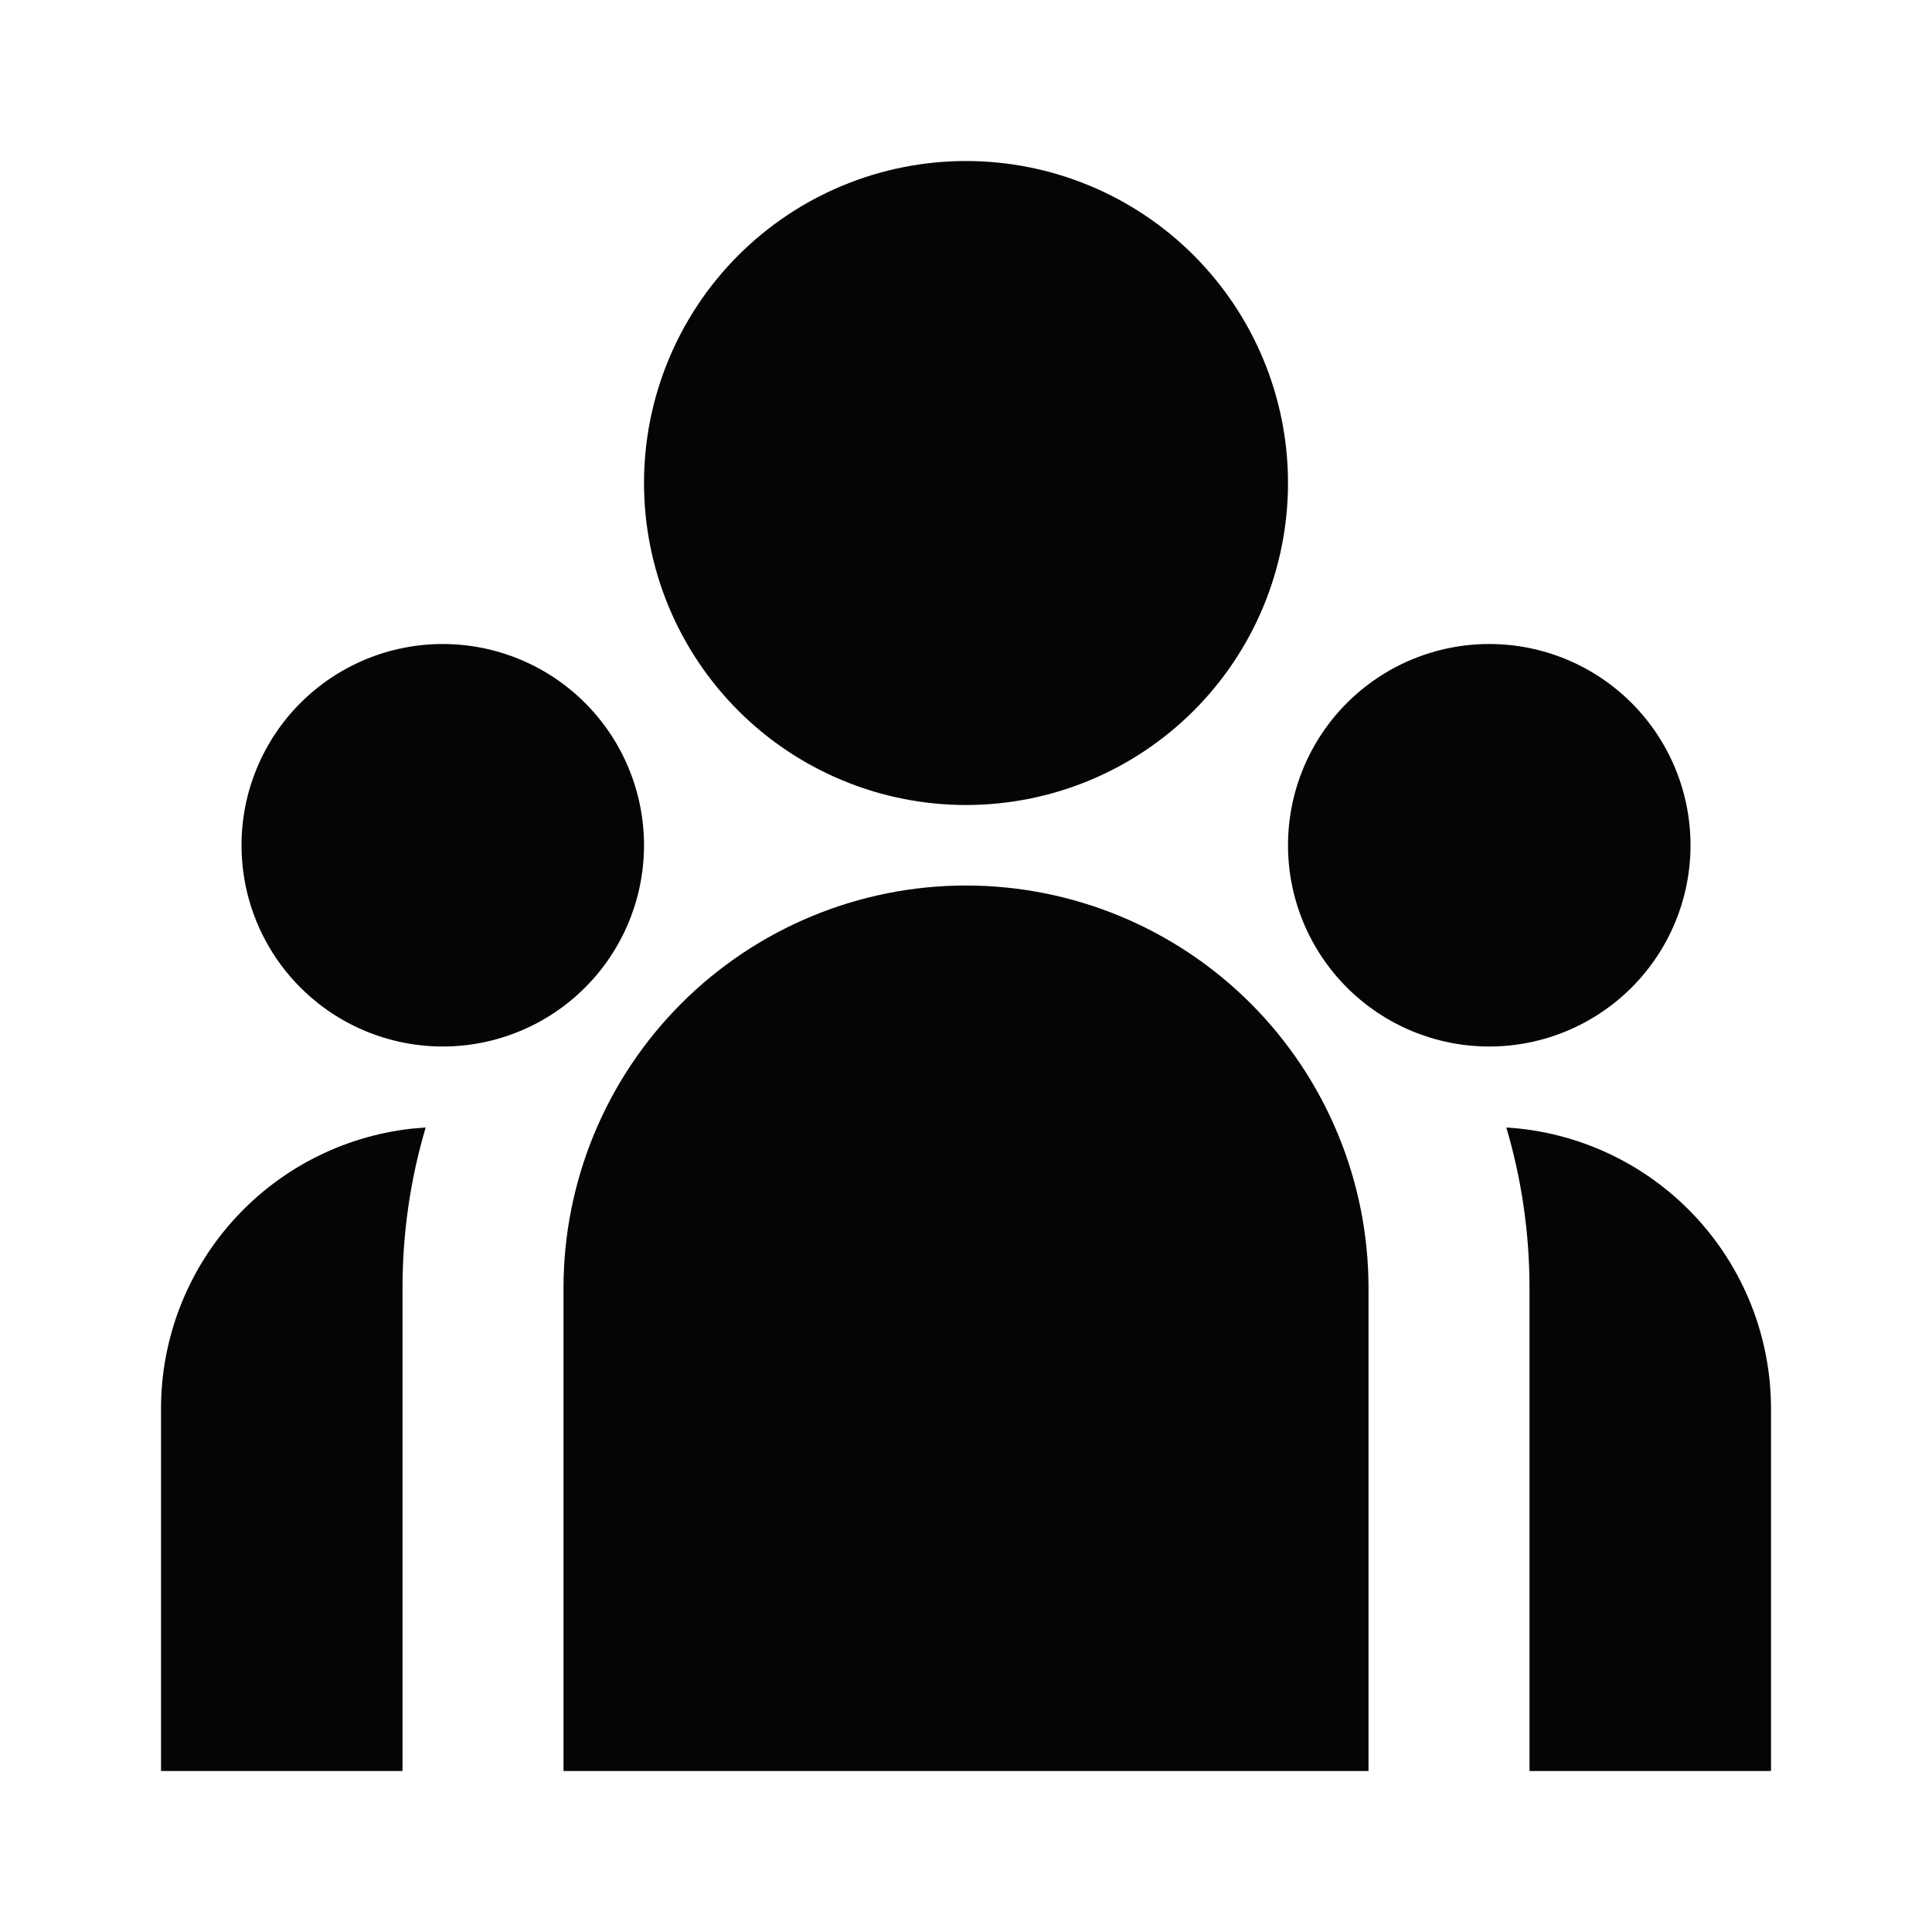 <svg width="100" height="100" viewBox="0 0 100 100" fill="none" xmlns="http://www.w3.org/2000/svg">
<path d="M50.001 41.667C54.421 41.667 58.66 39.911 61.786 36.786C64.911 33.66 66.667 29.421 66.667 25.001C66.667 20.58 64.911 16.341 61.786 13.216C58.66 10.09 54.421 8.334 50.001 8.334C45.58 8.334 41.341 10.09 38.215 13.216C35.09 16.341 33.334 20.58 33.334 25.001C33.334 29.421 35.09 33.66 38.215 36.786C41.341 39.911 45.58 41.667 50.001 41.667ZM22.917 54.167C25.68 54.167 28.329 53.07 30.283 51.116C32.236 49.163 33.334 46.513 33.334 43.751C33.334 40.988 32.236 38.339 30.283 36.385C28.329 34.431 25.68 33.334 22.917 33.334C20.155 33.334 17.505 34.431 15.552 36.385C13.598 38.339 12.501 40.988 12.501 43.751C12.501 46.513 13.598 49.163 15.552 51.116C17.505 53.07 20.155 54.167 22.917 54.167ZM87.501 43.751C87.501 46.513 86.403 49.163 84.45 51.116C82.496 53.07 79.847 54.167 77.084 54.167C74.321 54.167 71.672 53.07 69.718 51.116C67.765 49.163 66.667 46.513 66.667 43.751C66.667 40.988 67.765 38.339 69.718 36.385C71.672 34.431 74.321 33.334 77.084 33.334C79.847 33.334 82.496 34.431 84.45 36.385C86.403 38.339 87.501 40.988 87.501 43.751ZM50.001 45.834C55.526 45.834 60.825 48.029 64.732 51.936C68.639 55.843 70.834 61.142 70.834 66.667V91.667H29.167V66.667C29.167 61.142 31.362 55.843 35.269 51.936C39.176 48.029 44.475 45.834 50.001 45.834ZM20.834 66.667C20.834 63.78 21.251 60.992 22.034 58.359L21.326 58.417C17.754 58.809 14.453 60.506 12.056 63.182C9.658 65.858 8.333 69.325 8.334 72.917V91.667H20.834V66.667ZM91.667 91.667V72.917C91.668 69.202 90.25 65.627 87.704 62.921C85.158 60.216 81.676 58.584 77.967 58.359C78.746 60.992 79.167 63.78 79.167 66.667V91.667H91.667Z" fill="#050505"/>
</svg>
